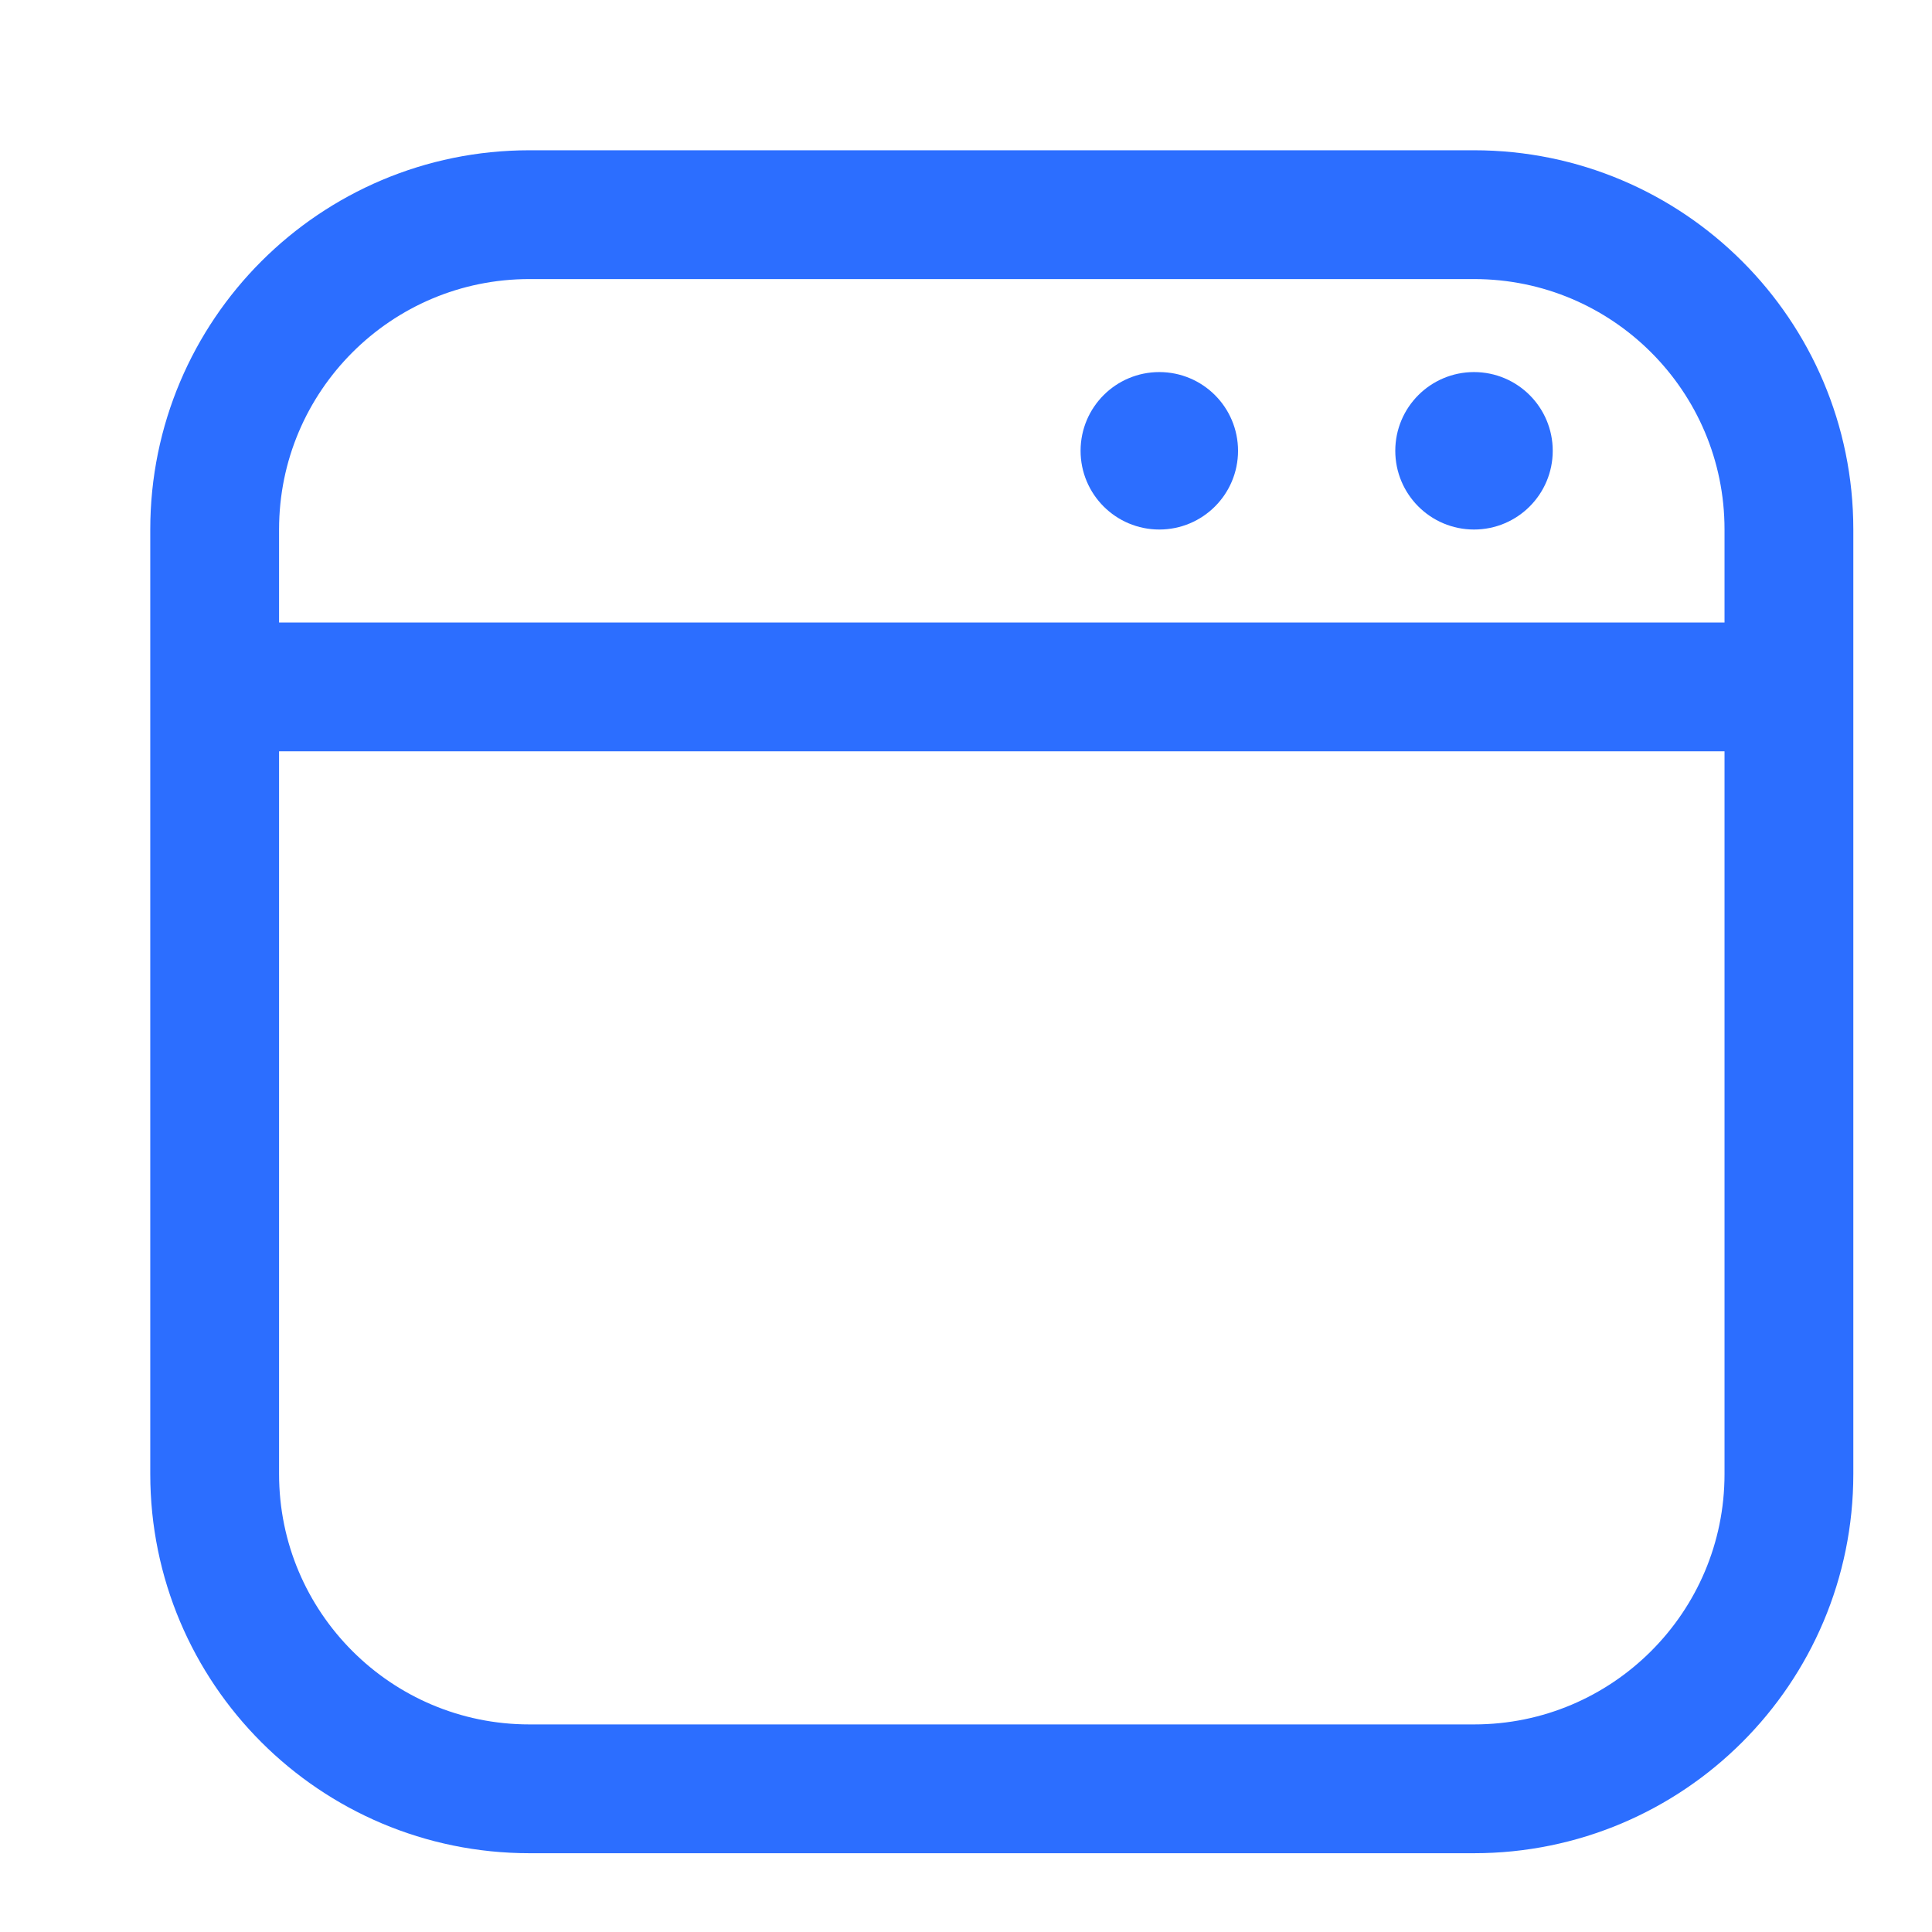 <?xml version="1.0" encoding="UTF-8"?>
<svg xmlns="http://www.w3.org/2000/svg" width="18" height="18" viewBox="0 0 18 18" fill="none">
  <g id="white paper">
    <g id="Group 23603">
      <path id="Vector" d="M2 6.4H16.667M2 4.933V13.733C2 15.353 3.313 16.666 4.933 16.666H13.733C15.353 16.666 16.667 15.353 16.667 13.733V4.933C16.667 3.313 15.353 2 13.733 2H4.933C3.313 2 2 3.313 2 4.933Z" stroke="#2C6EFF" stroke-width="1.2" stroke-linecap="round"></path>
      <circle id="Ellipse 104" cx="13.733" cy="4.2" r="0.5" fill="#2C6EFF" stroke="#2C6EFF" stroke-width="0.467"></circle>
      <circle id="Ellipse 105" cx="10.801" cy="4.2" r="0.5" fill="#2C6EFF" stroke="#2C6EFF" stroke-width="0.467"></circle>
    </g>
  </g>
</svg>
